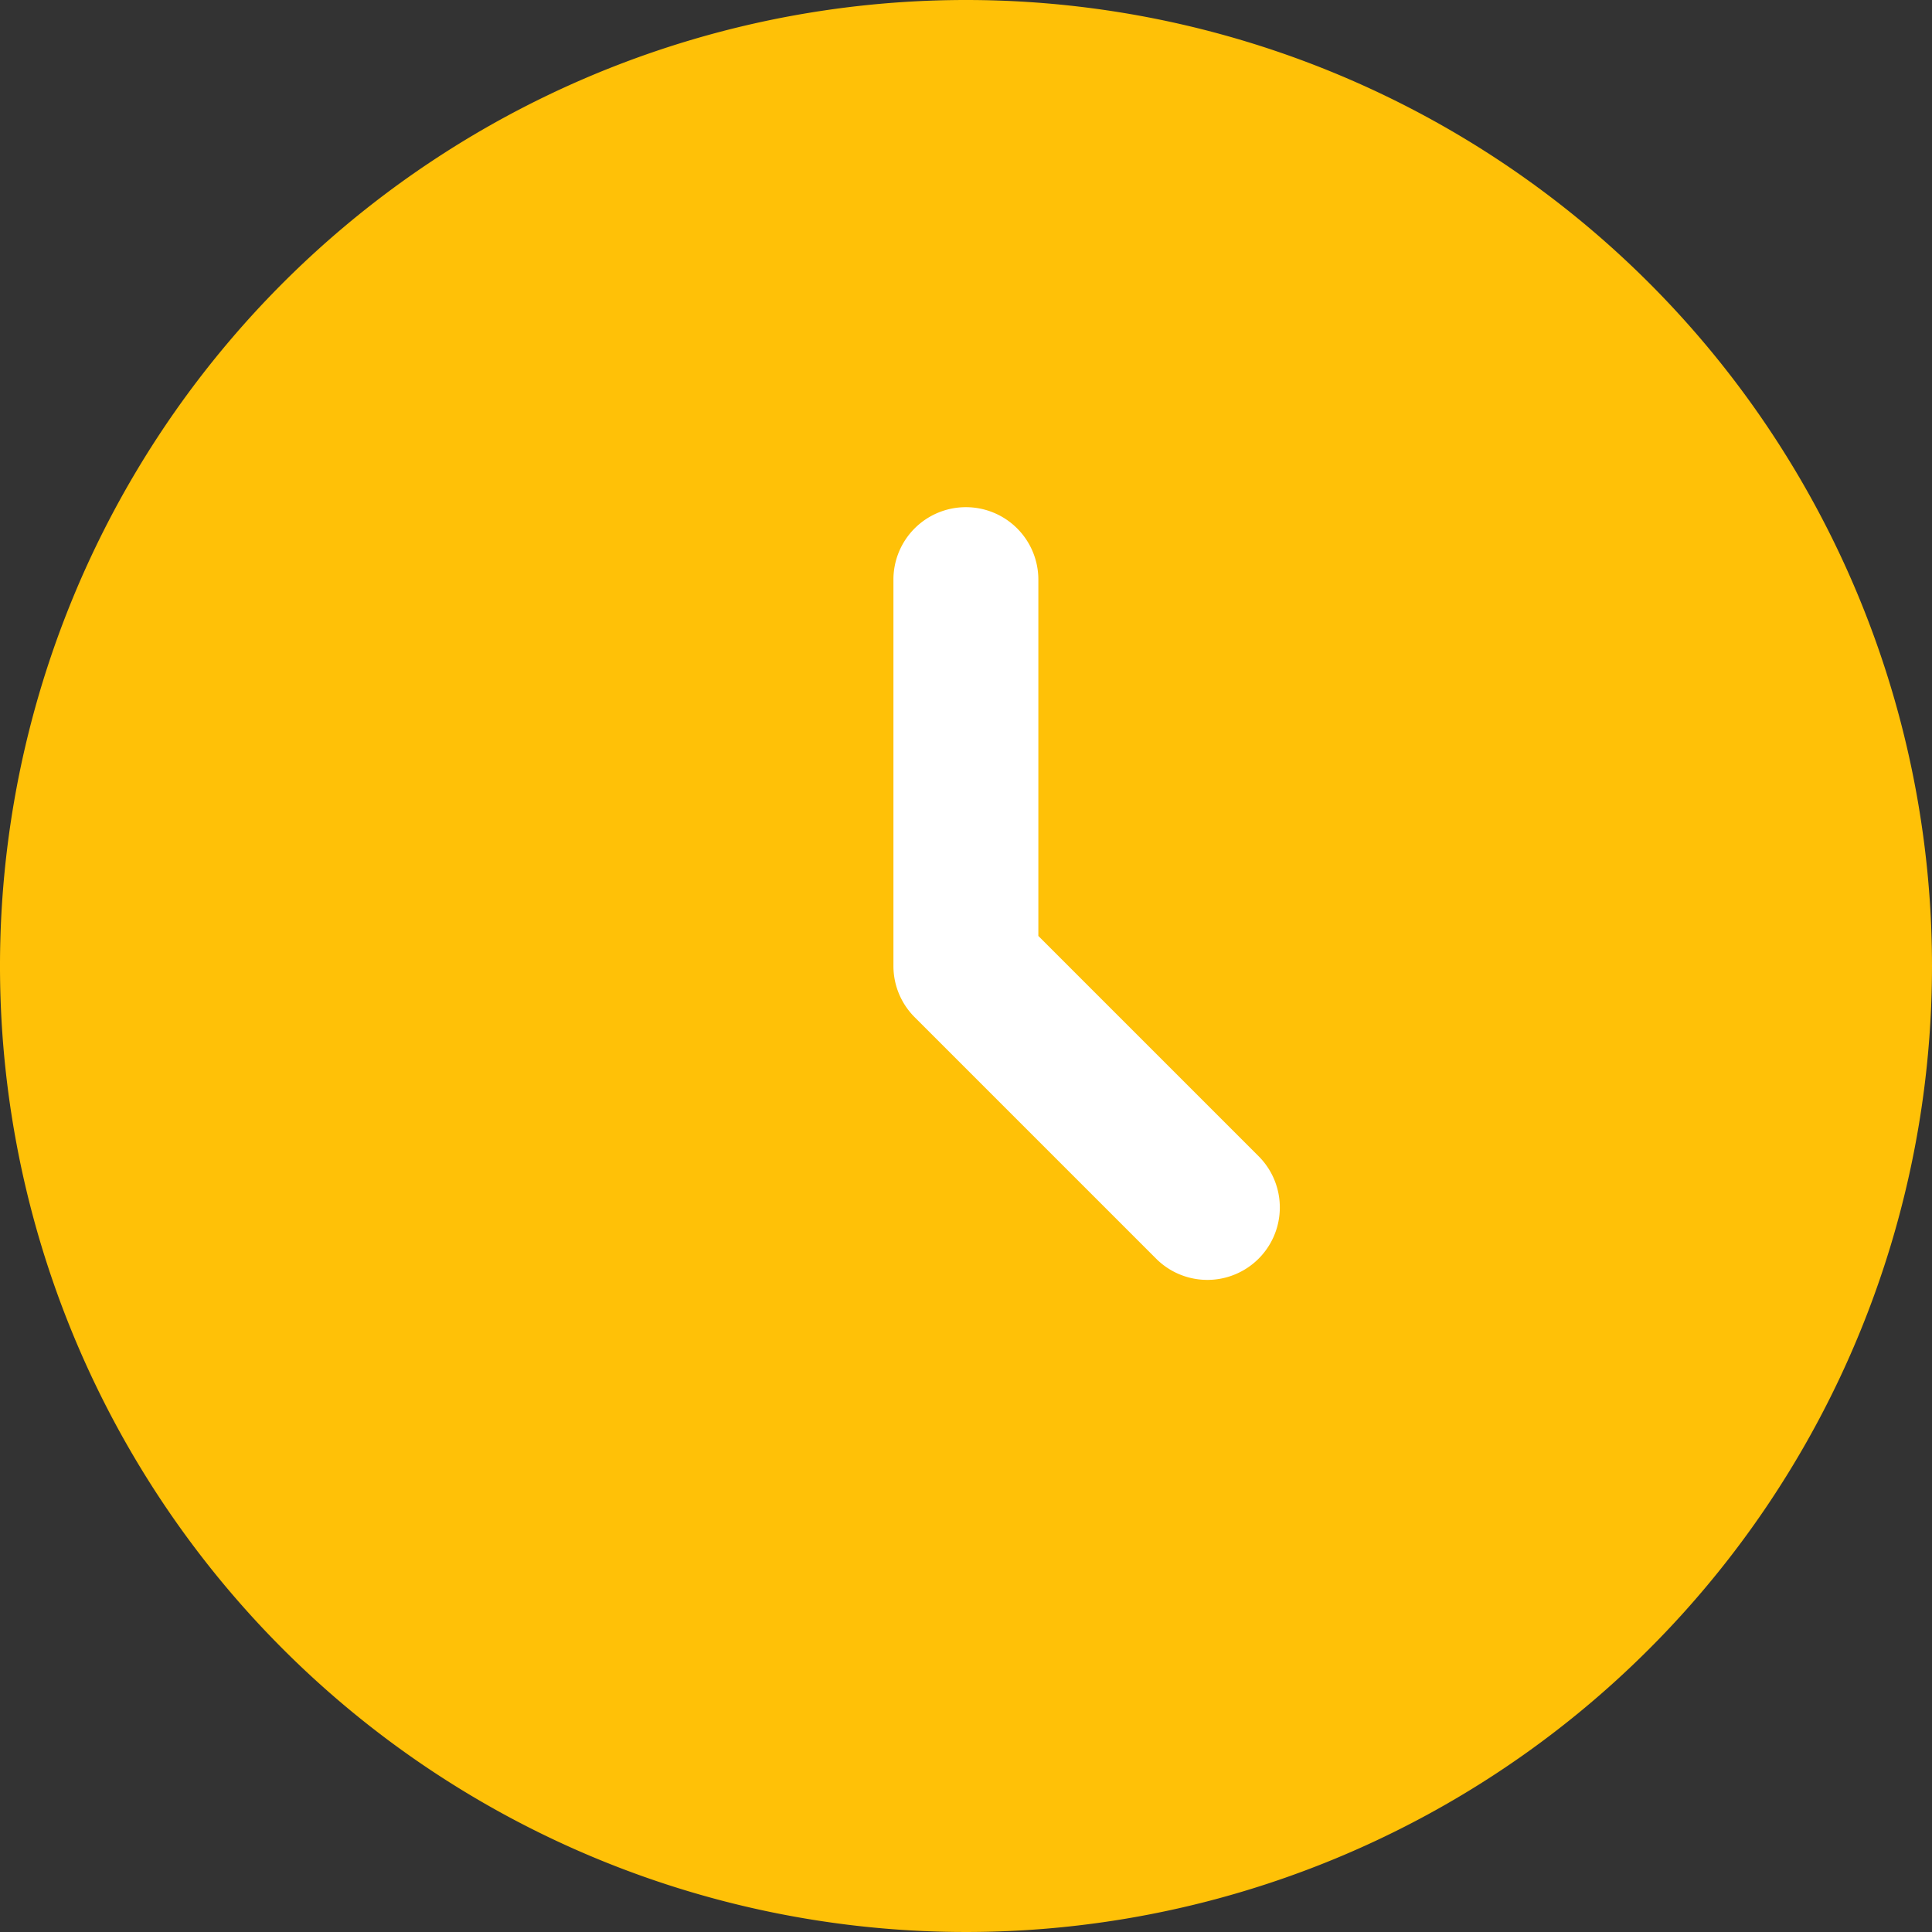 <svg xmlns="http://www.w3.org/2000/svg" width="25.85" height="25.85" viewBox="0 0 25.85 25.85"><rect x="0" y="0" width="25.85" height="25.85" fill="#333333" stroke="none"/><g id="Clock_Circle" data-name="Clock Circle" transform="translate(-2 -2)"><path id="Trazado_3325" data-name="Trazado 3325" d="M27.85,14.925A12.925,12.925,0,1,1,14.925,2,12.925,12.925,0,0,1,27.85,14.925Z" fill="#ffc107"></path><path id="Trazado_3326" data-name="Trazado 3326" d="M12.219,7.25a.969.969,0,0,1,.969.969v4.768l2.947,2.947a.969.969,0,0,1-1.371,1.371l-3.231-3.231a.969.969,0,0,1-.284-.685V8.219A.969.969,0,0,1,12.219,7.25Z" transform="translate(2.705 1.536)" fill="#fff" fill-rule="evenodd"></path></g></svg>